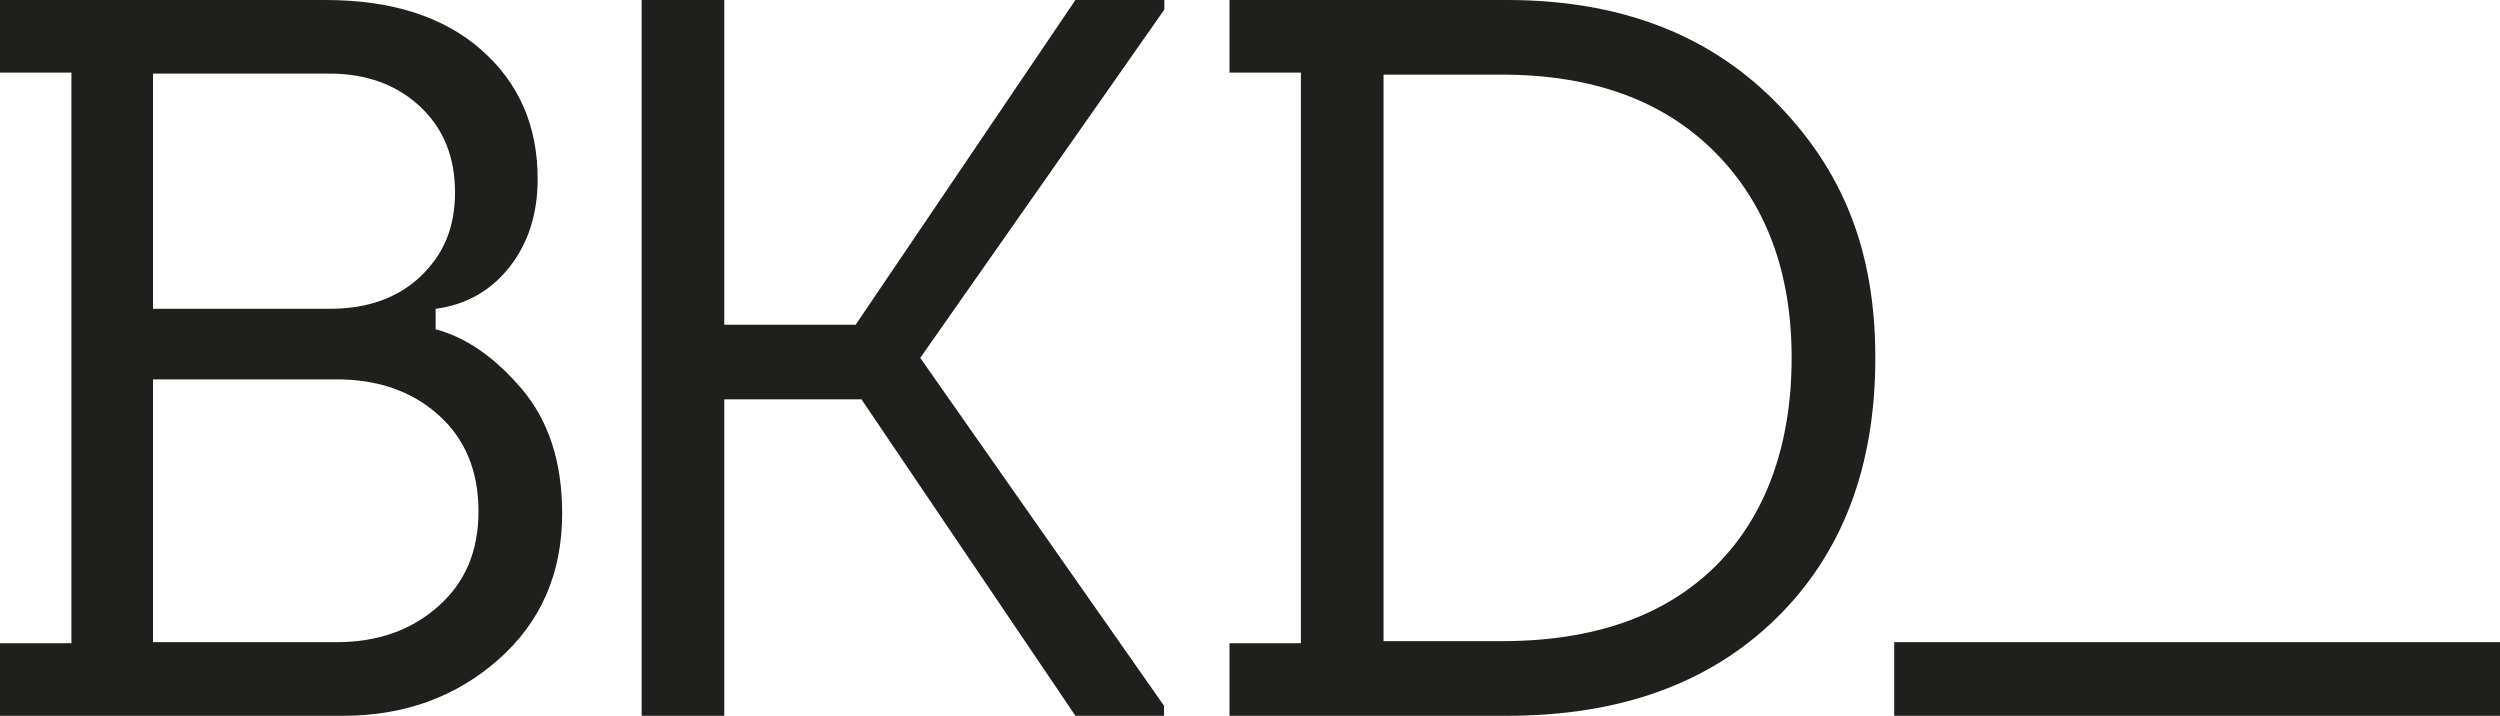 <svg width="1184" height="339" viewBox="0 0 1184 339" fill="none" xmlns="http://www.w3.org/2000/svg">
<g clip-path="url(#clip0_985_9147)">
<path d="M206.317 155.938V146.25C220.819 144.318 232.484 137.699 241.35 126.393C250.208 115.102 254.637 101.215 254.637 84.748C254.637 59.563 245.699 39.152 227.822 23.487C209.946 7.829 185.378 0 154.134 0H0V34.385H33.826V304.623H0V339.007H162.352C191.342 339.007 215.902 330.129 236.041 312.371C256.165 294.621 266.245 271.528 266.245 243.121C266.245 218.905 259.874 199.289 247.161 184.272C234.426 169.263 220.826 159.816 206.324 155.945L206.317 155.938ZM156.068 34.866C173.458 34.866 187.713 40.041 198.825 50.363C209.946 60.7 215.495 74.258 215.495 91.046C215.495 107.834 210.098 120.423 199.313 130.76C188.513 141.089 174.105 146.25 156.068 146.25H72.474V34.866H156.068ZM207.531 287.179C194.796 298.485 178.774 304.127 159.45 304.127H72.474V179.673H159.45C179.094 179.673 195.204 185.322 207.771 196.621C220.331 207.927 226.608 223.089 226.608 242.144C226.608 261.199 220.244 275.887 207.531 287.179Z" fill="#1F1F1D"/>
<path d="M713.715 0H582.287V34.385H616.113V304.623H582.287V339.007H713.715C767.192 339.007 809.63 323.677 841.041 293.003C872.452 262.329 888.155 221.172 888.155 169.504C888.155 117.835 872.285 79.915 840.561 47.951C808.829 15.986 766.545 0 713.715 0ZM812.531 268.051C788.524 291.778 754.785 303.646 711.3 303.646H655.248V35.354H711.293C754.123 35.354 787.709 47.542 812.037 71.911C836.357 96.295 848.517 128.813 848.517 169.496C848.517 210.179 836.51 244.323 812.524 268.051H812.531Z" fill="#1F1F1D"/>
<path d="M1184.01 304.127H897.093V339H1184.01V304.127Z" fill="#1F1F1D"/>
<path d="M405.244 153.787H343.01V0H303.875V339H343.01V189.134H407.993L509.318 339H551.29V334.262L435.833 169.496L551.435 4.534V0H509.318L405.244 153.787Z" fill="#1F1F1D"/>
</g>
<defs>
<clipPath id="clip0_985_9147">
<rect width="1184" height="339" fill="white"/>
</clipPath>
</defs>
</svg>
